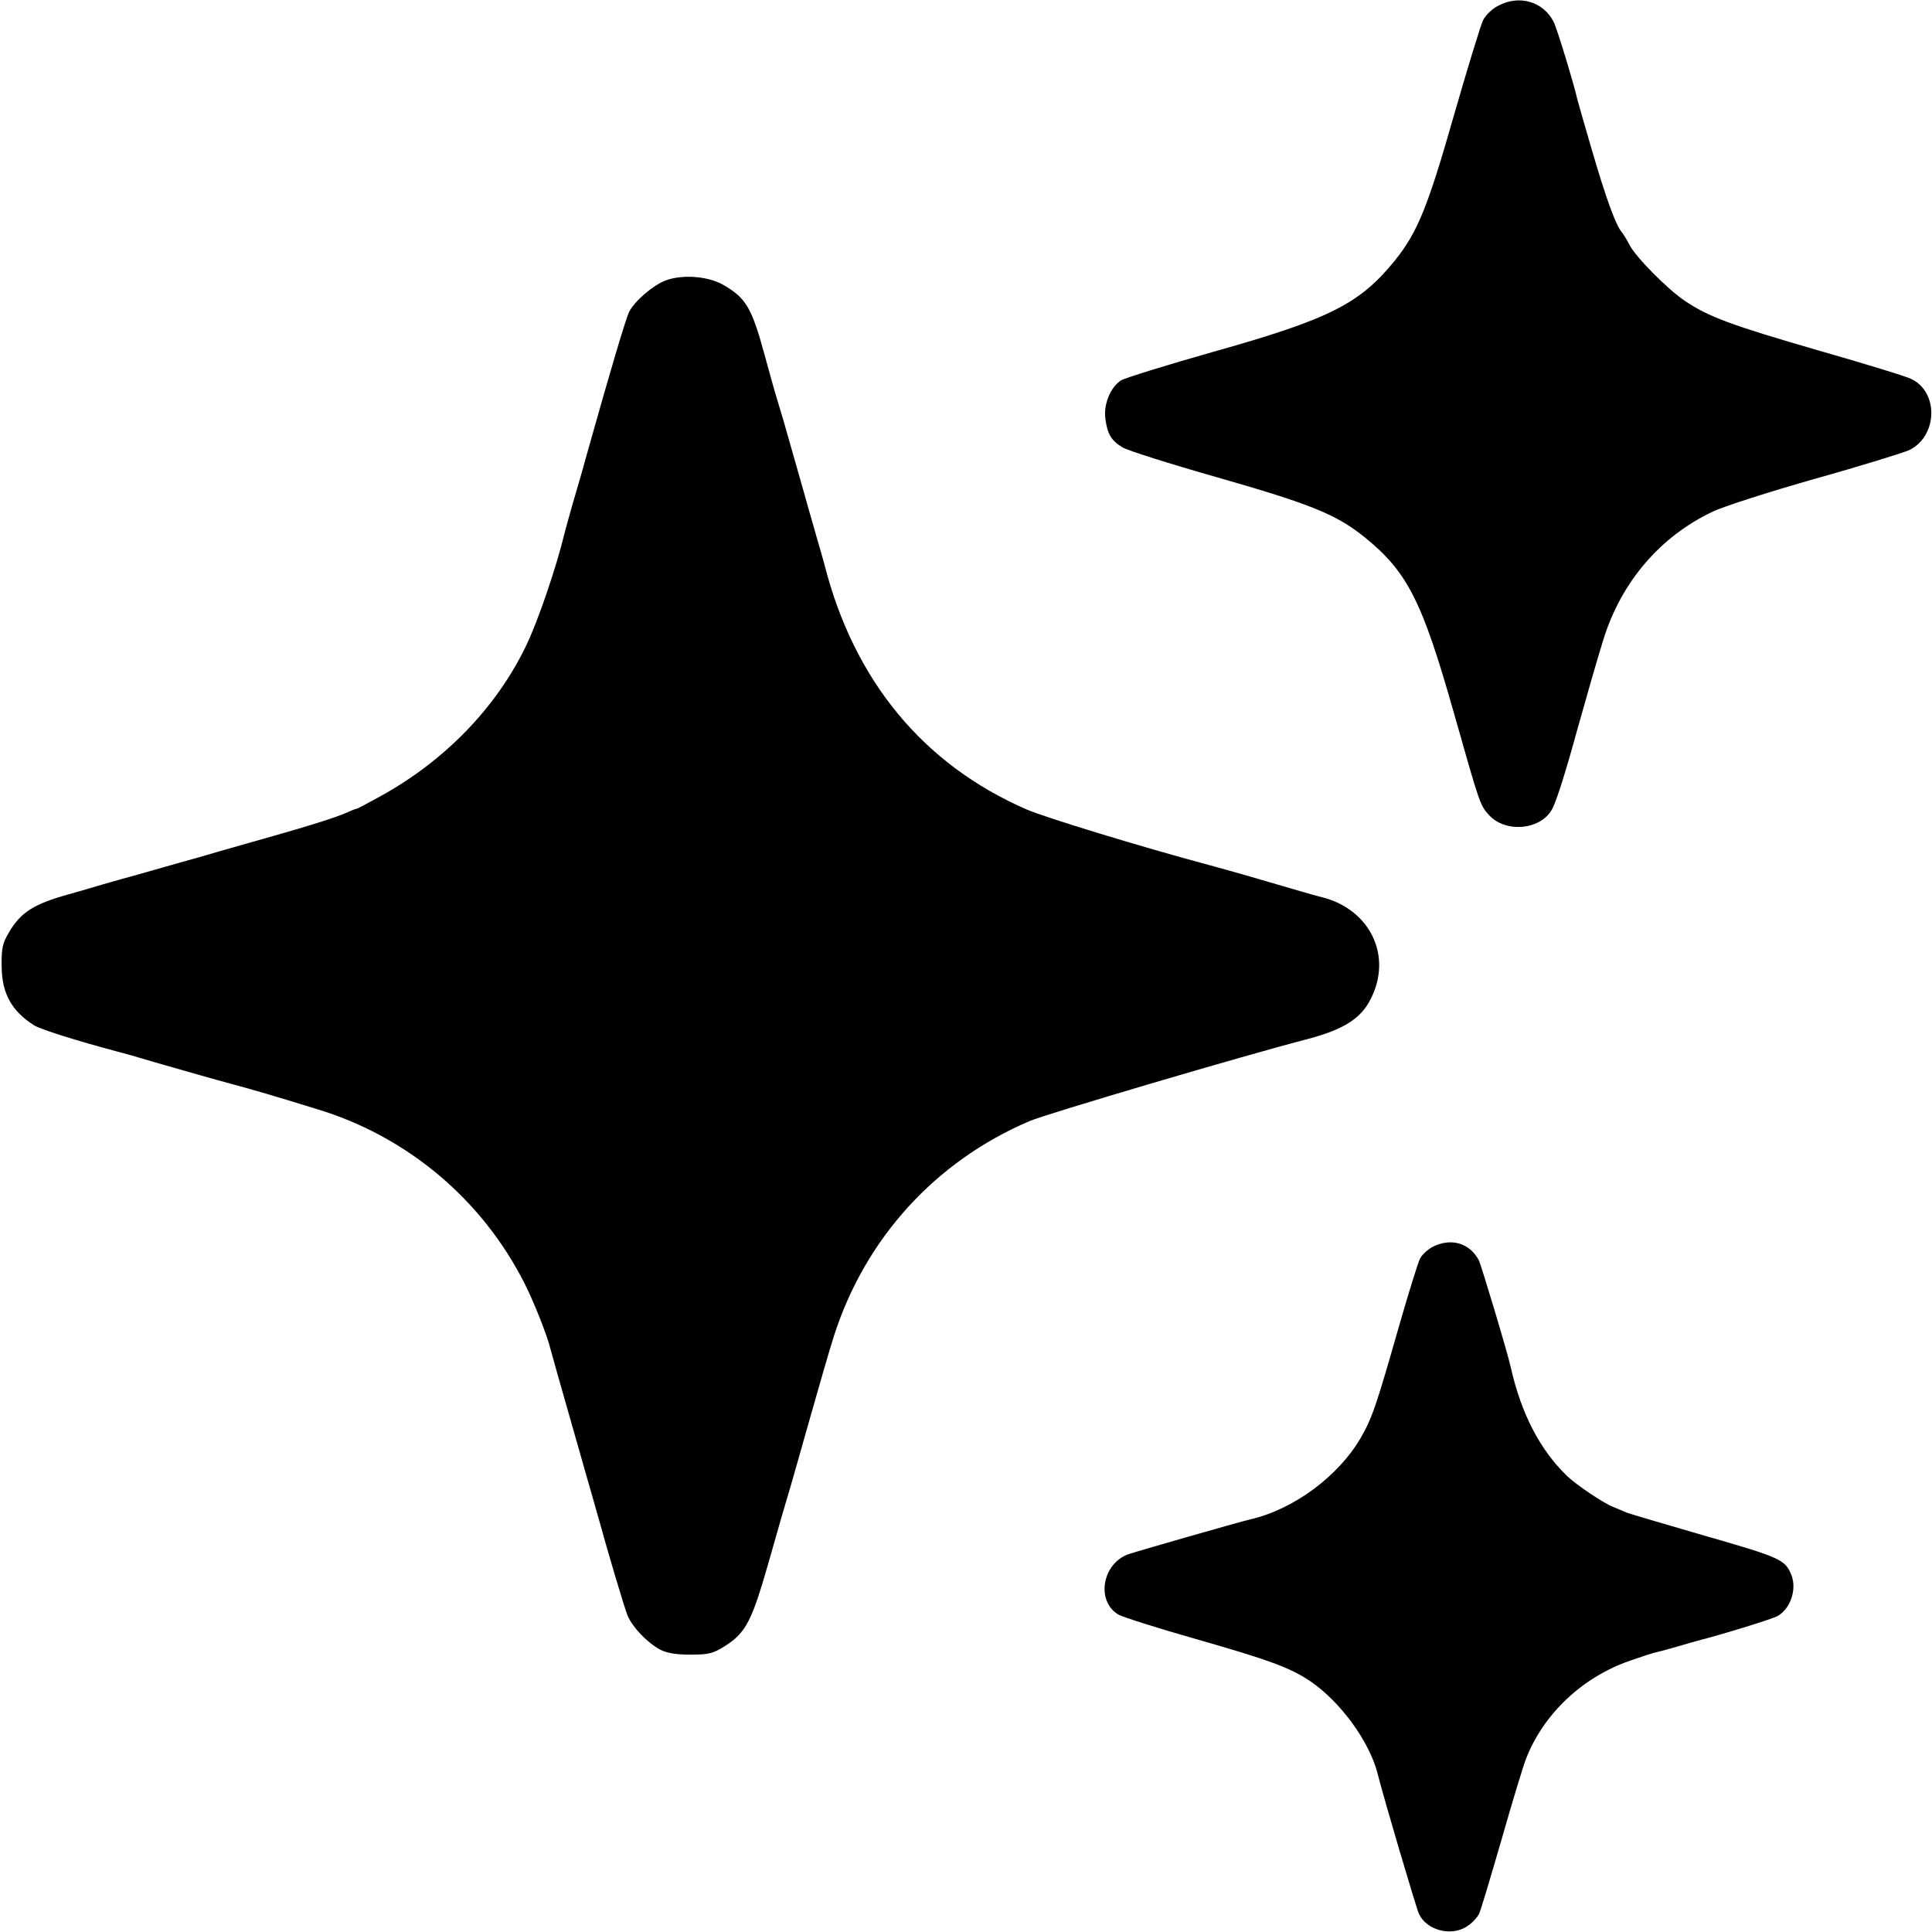 <?xml version="1.0" standalone="no"?>
<!DOCTYPE svg PUBLIC "-//W3C//DTD SVG 20010904//EN"
 "http://www.w3.org/TR/2001/REC-SVG-20010904/DTD/svg10.dtd">
<svg version="1.0" xmlns="http://www.w3.org/2000/svg"
 width="700pt" height="700pt" viewBox="0 0 700 700"
 preserveAspectRatio="xMidYMid meet">
<g transform="translate(0,700) scale(0.1,-0.1)"
fill="#000000" stroke="none">
<path d="M5428 6979 c-21 -10 -45 -34 -54 -51 -9 -18 -56 -172 -105 -342 -96
-337 -133 -428 -216 -531 -127 -156 -235 -211 -658 -330 -170 -48 -320 -95
-333 -103 -39 -25 -64 -87 -57 -139 7 -55 21 -79 62 -104 18 -11 173 -60 345
-109 339 -97 430 -134 533 -217 154 -125 207 -229 321 -630 95 -335 96 -339
127 -374 60 -69 192 -57 232 22 15 28 51 143 88 279 33 118 76 268 97 335 65
207 205 371 395 461 39 19 205 72 370 119 165 46 319 94 342 104 102 49 109
207 10 257 -16 9 -170 56 -341 105 -314 91 -396 121 -483 180 -61 41 -178 159
-199 202 -9 17 -22 39 -29 47 -22 28 -55 118 -106 292 -28 95 -52 180 -54 188
-12 54 -75 262 -86 281 -38 74 -125 99 -201 58z"/>
<path d="M2412 5984 c-45 -17 -111 -73 -132 -113 -12 -23 -67 -209 -145 -486
-18 -66 -45 -160 -60 -210 -14 -49 -27 -97 -29 -105 -30 -124 -96 -319 -140
-410 -108 -224 -294 -416 -526 -544 -45 -25 -85 -46 -87 -46 -3 0 -19 -6 -36
-14 -39 -17 -129 -46 -267 -85 -58 -16 -143 -41 -190 -54 -47 -14 -110 -32
-140 -40 -30 -9 -89 -25 -130 -37 -41 -12 -82 -23 -90 -25 -8 -3 -40 -11 -70
-20 -30 -9 -84 -25 -120 -35 -127 -35 -175 -65 -218 -139 -23 -39 -27 -57 -26
-121 0 -98 36 -163 116 -214 22 -15 160 -58 303 -96 17 -4 80 -22 140 -40 158
-45 191 -55 280 -79 74 -20 143 -40 305 -90 326 -99 597 -327 751 -632 35 -70
83 -191 94 -239 2 -8 40 -143 85 -300 45 -157 84 -294 87 -305 35 -127 95
-330 107 -359 18 -42 70 -97 118 -123 23 -12 55 -18 109 -18 67 0 82 4 124 30
77 49 98 88 160 305 30 107 64 224 75 260 11 36 44 154 75 263 31 109 69 242
86 295 113 354 367 634 709 780 60 26 778 238 1010 298 128 34 192 74 227 146
79 156 -4 325 -180 368 -18 4 -104 29 -192 55 -88 26 -185 53 -215 61 -243 65
-590 171 -660 201 -375 163 -626 467 -733 888 -3 11 -16 58 -30 105 -13 47
-27 94 -30 105 -5 20 -67 235 -88 310 -7 22 -17 58 -24 80 -7 22 -27 94 -45
160 -46 169 -67 205 -148 252 -54 32 -148 40 -210 17z"/>
<path d="M5192 2483 c-18 -9 -39 -28 -47 -43 -7 -14 -41 -123 -75 -241 -85
-298 -98 -335 -140 -409 -81 -139 -243 -259 -400 -295 -43 -10 -419 -118 -444
-127 -93 -36 -115 -169 -34 -218 16 -9 145 -50 286 -90 262 -75 335 -102 409
-151 110 -75 214 -218 244 -334 21 -85 140 -487 150 -509 27 -59 115 -83 172
-47 19 11 39 33 46 47 7 15 43 137 82 271 38 133 78 266 89 293 63 160 202
292 373 352 43 15 88 30 100 32 12 3 47 12 77 21 30 9 62 18 70 20 104 27 267
78 289 89 47 25 72 96 52 148 -22 57 -40 65 -312 143 -145 42 -273 80 -284 84
-11 5 -33 14 -50 21 -36 14 -132 79 -166 111 -99 95 -167 226 -205 394 -10 48
-108 374 -116 389 -33 62 -100 82 -166 49z"/>
</g>
</svg>
